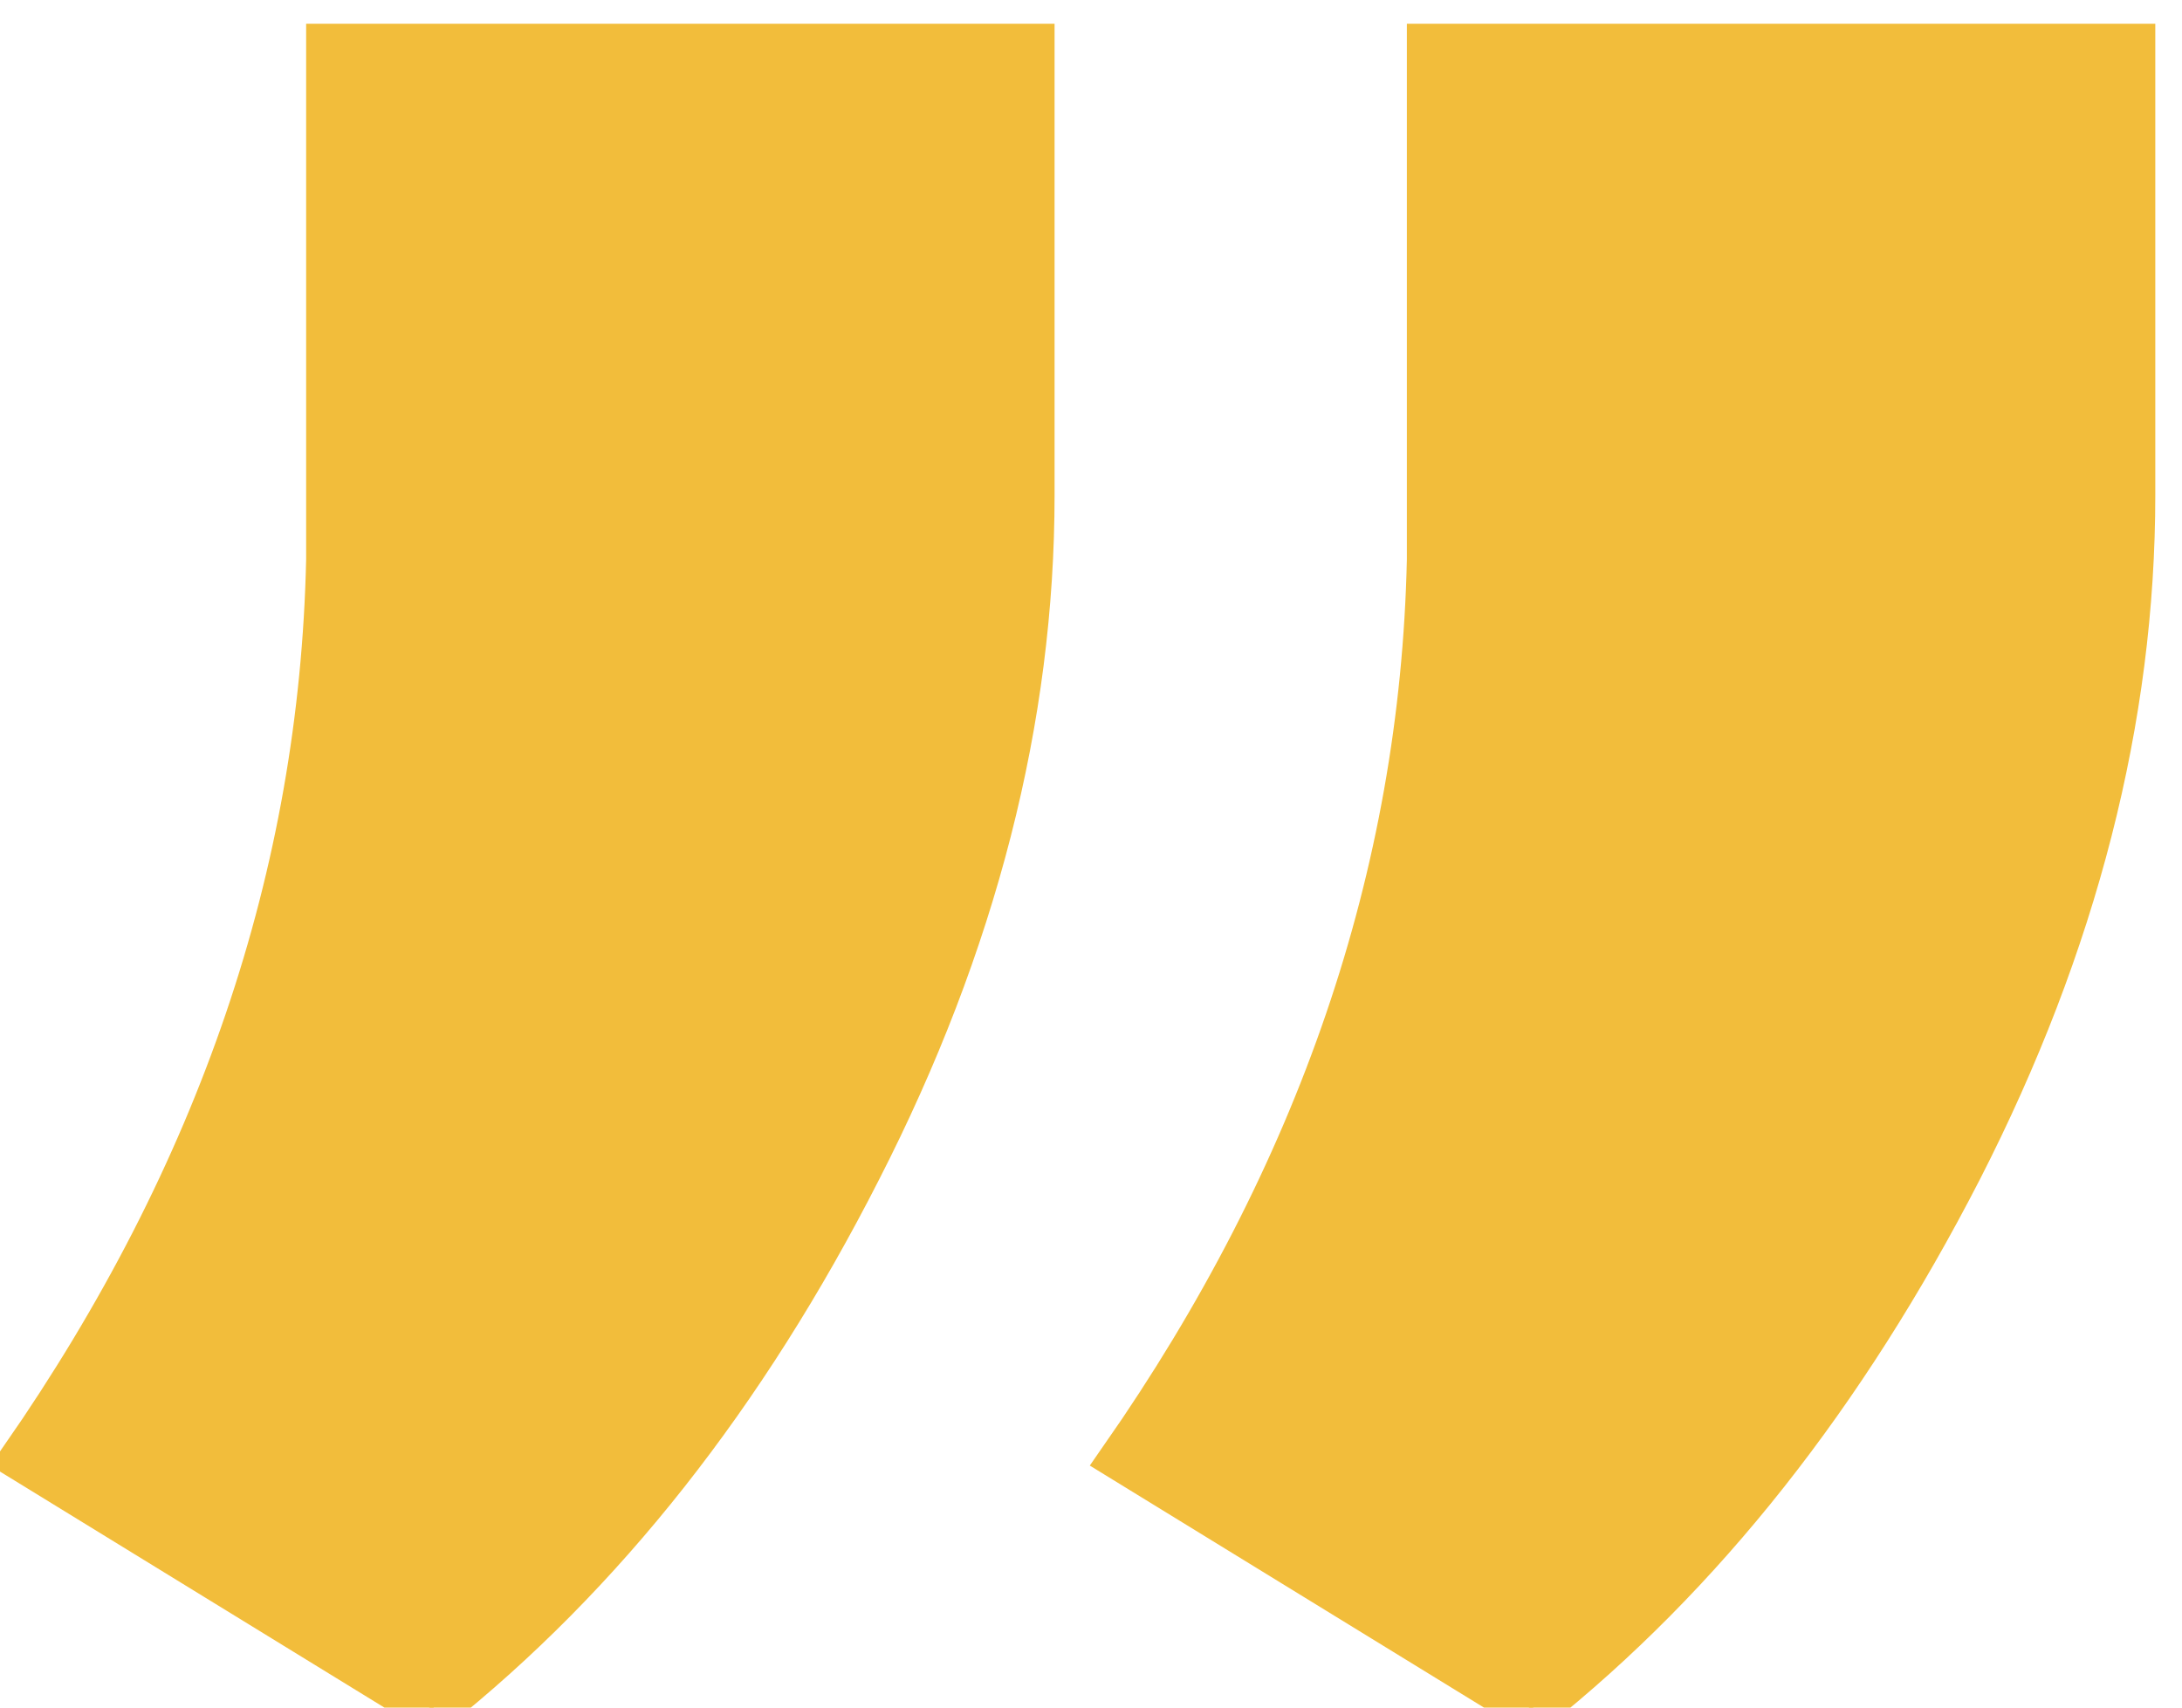 <svg width="46" height="36" viewBox="0 0 46 36" fill="none" xmlns="http://www.w3.org/2000/svg">
<path d="M9.103 36.027L0.507 30.749C4.66 24.765 6.809 18.465 6.954 11.8V1H21.732V10.438C21.732 15.132 20.525 19.876 18.086 24.643C15.671 29.387 12.677 33.181 9.103 36.027ZM32.284 36.027L23.688 30.749C27.841 24.789 30.014 18.465 30.159 11.8V1H44.937V10.438C44.937 15.132 43.73 19.876 41.291 24.643C38.852 29.387 35.858 33.181 32.284 36.027Z" fill="#F2BD3B" stroke="#F2BD3B"/>
</svg>
